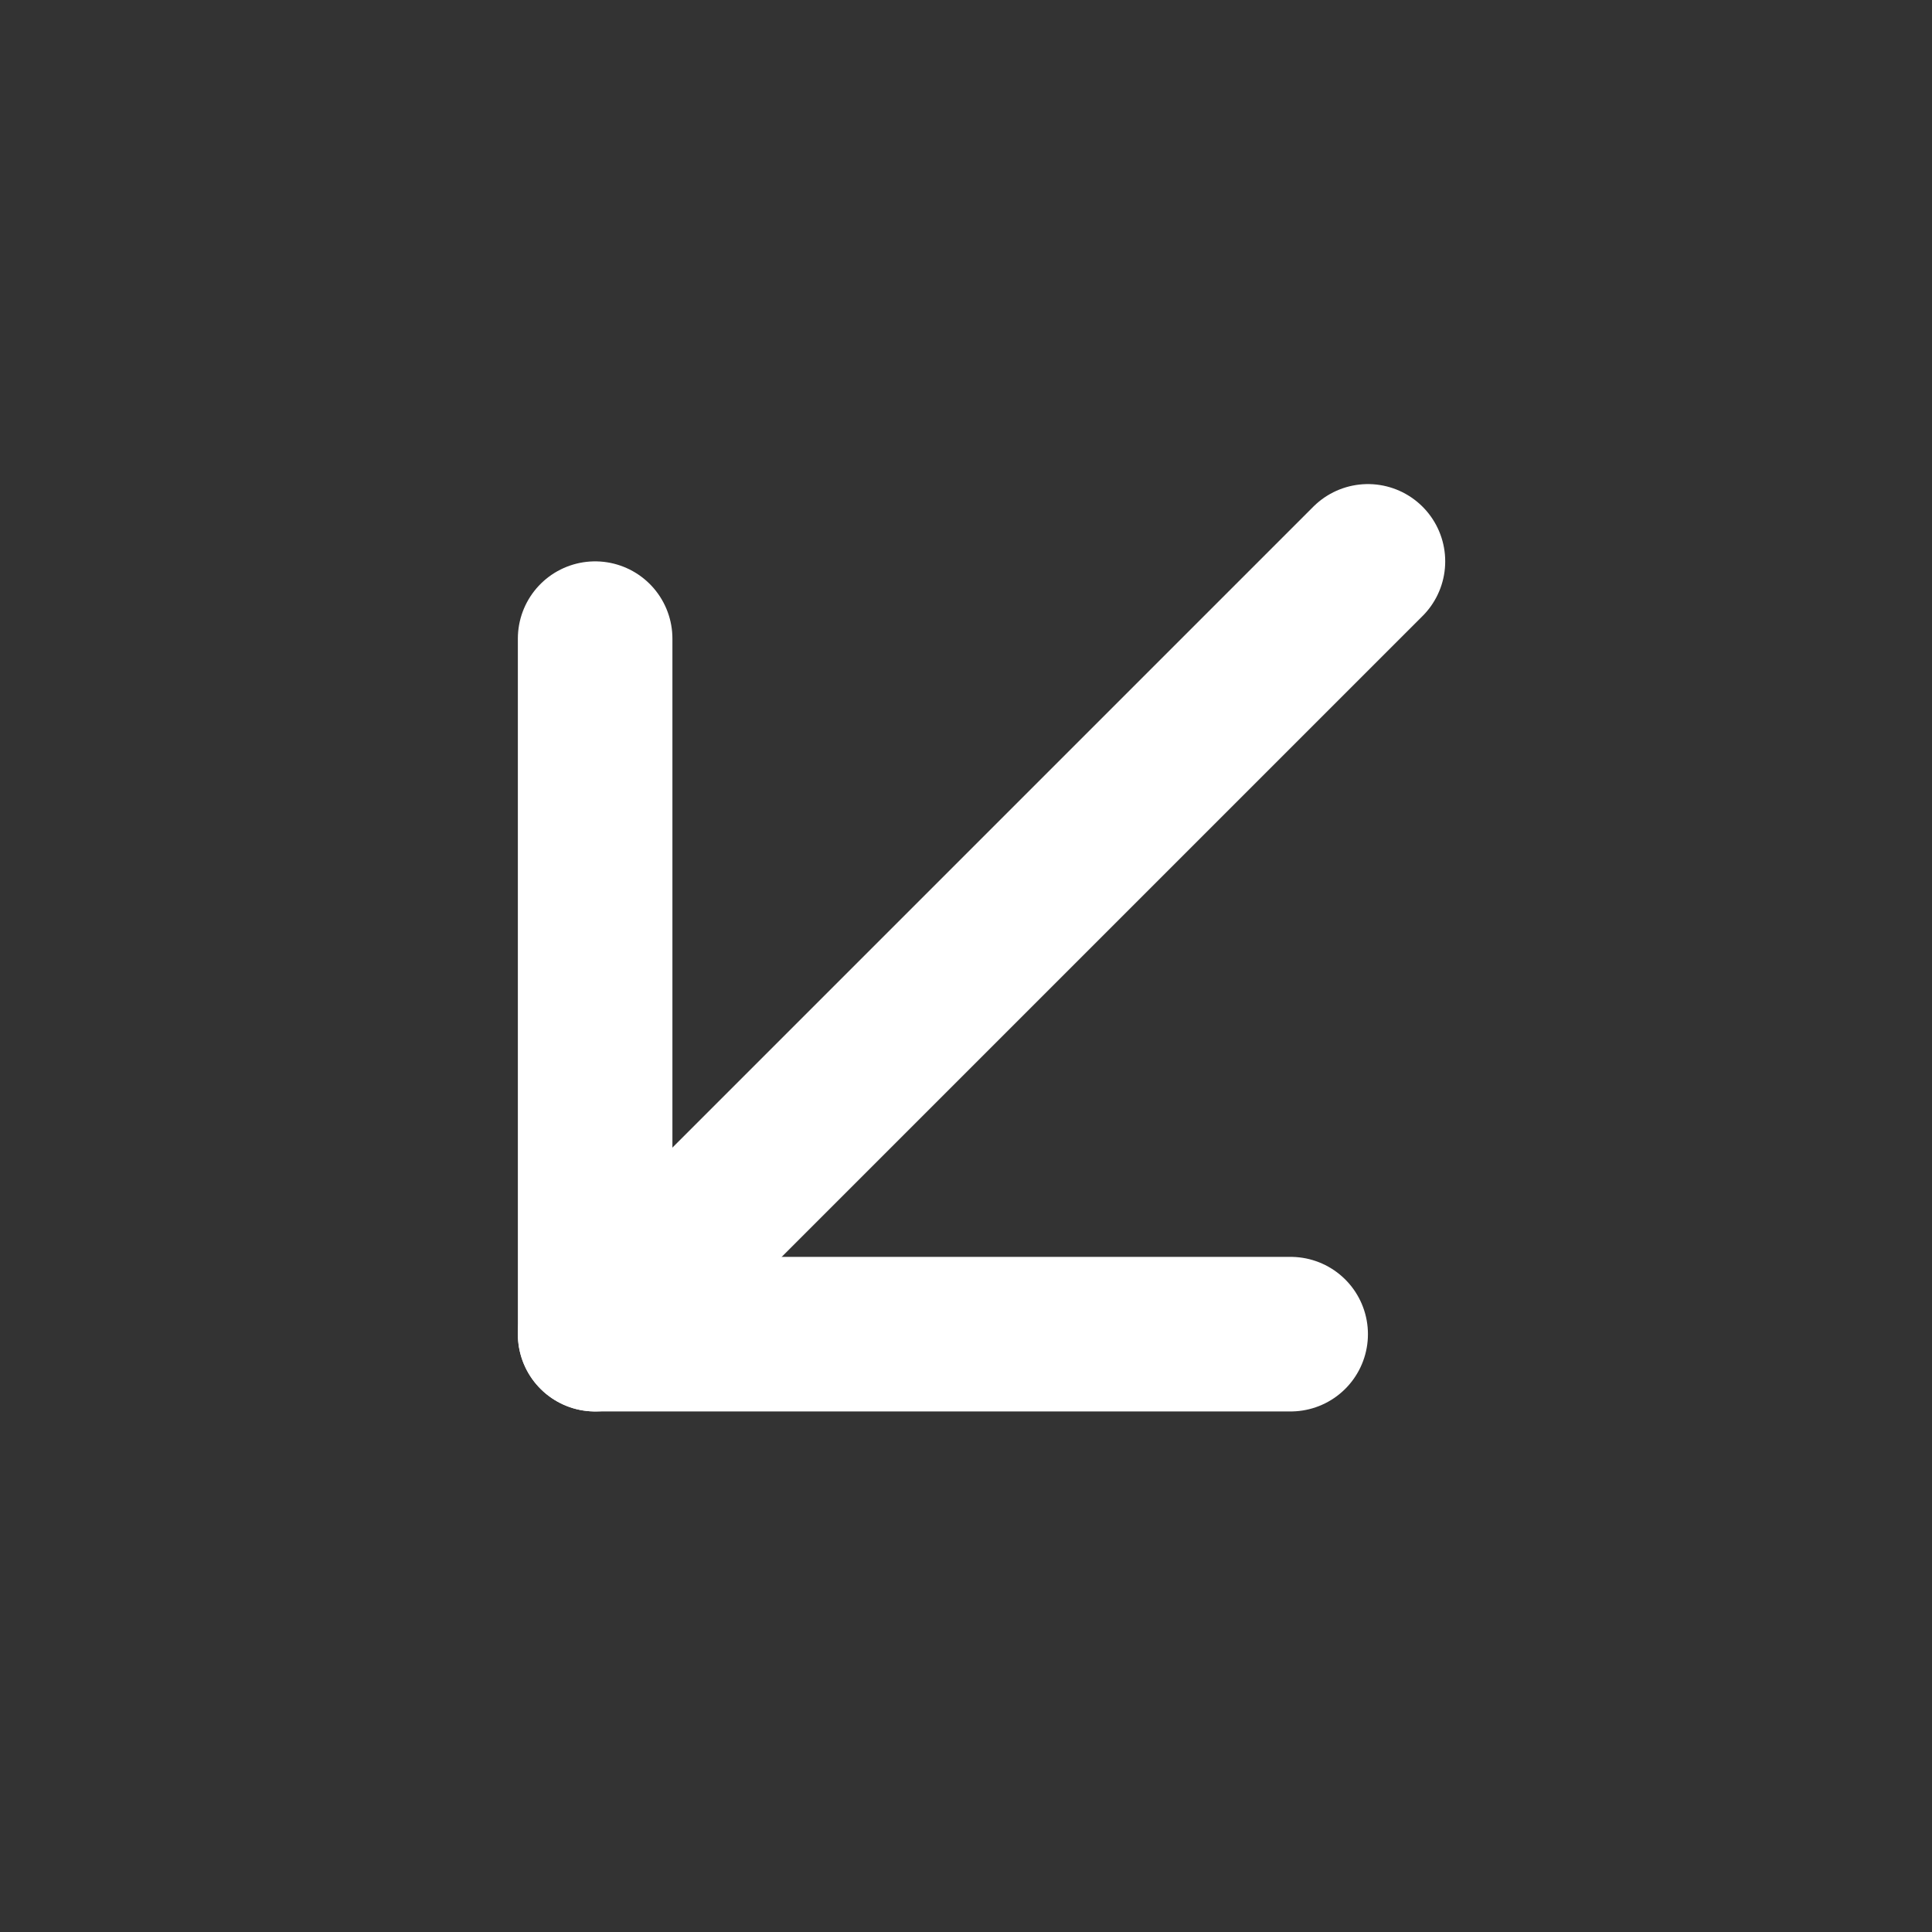 <svg width="25" height="25" viewBox="0 0 25 25" fill="none" xmlns="http://www.w3.org/2000/svg">
<rect x="0" y="0" width="25" height="25" fill="#333333" stroke="none"/>
<path d="M7.701 17.264L17.701 7.264" stroke="white" stroke-width="2" stroke-linecap="round" stroke-linejoin="round"/>
<path d="M16.701 17.264L7.701 17.264L7.701 8.264" stroke="white" stroke-width="2" stroke-linecap="round" stroke-linejoin="round"/>
</svg>
